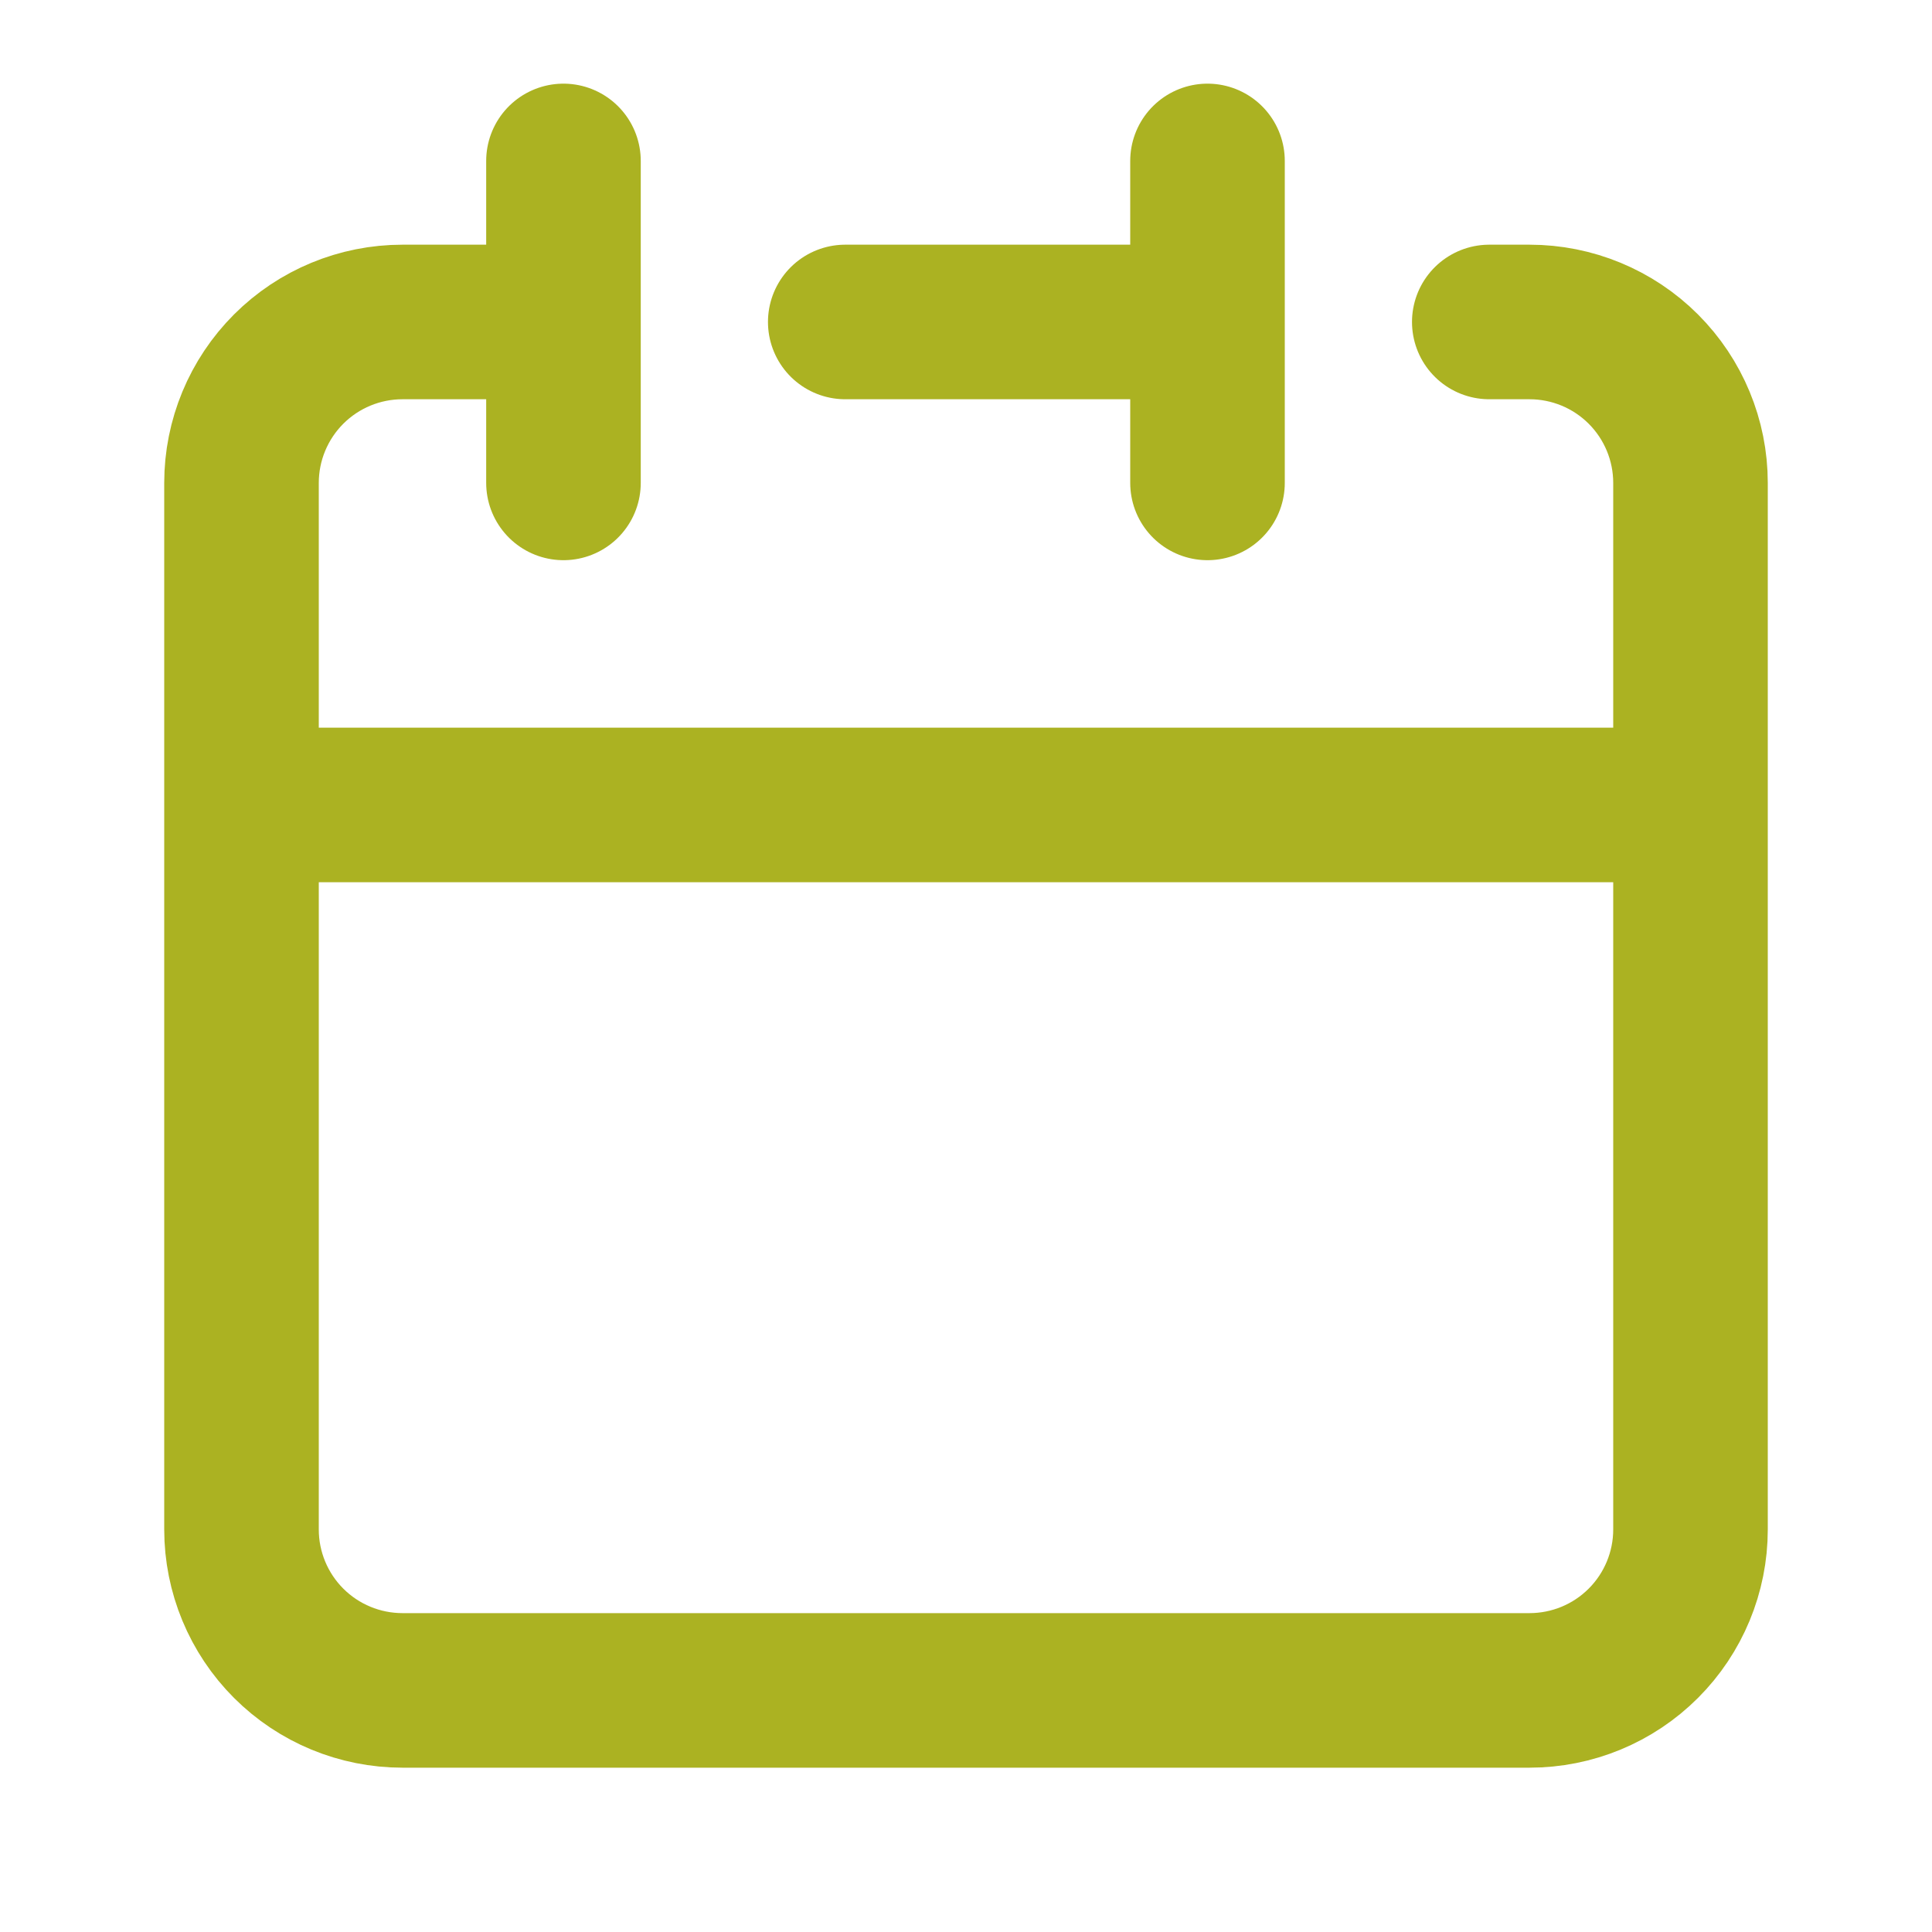 <svg width="20" height="20" viewBox="0 0 20 20" fill="none" xmlns="http://www.w3.org/2000/svg">
<path d="M12.5 3.333V1.666M12.5 3.333V4.999M12.5 3.333H8.75M2.5 8.333V15.833C2.5 16.275 2.676 16.699 2.988 17.011C3.301 17.324 3.725 17.499 4.167 17.499H15.833C16.275 17.499 16.699 17.324 17.012 17.011C17.324 16.699 17.5 16.275 17.5 15.833V8.333M2.5 8.333H17.5M2.5 8.333V4.999C2.5 4.557 2.676 4.133 2.988 3.821C3.301 3.508 3.725 3.333 4.167 3.333H5.833M17.5 8.333V4.999C17.5 4.557 17.324 4.133 17.012 3.821C16.699 3.508 16.275 3.333 15.833 3.333H15.417M5.833 1.666V4.999" stroke="#ABB222" stroke-width="1.6" stroke-linecap="round" stroke-linejoin="round"/>
</svg>
